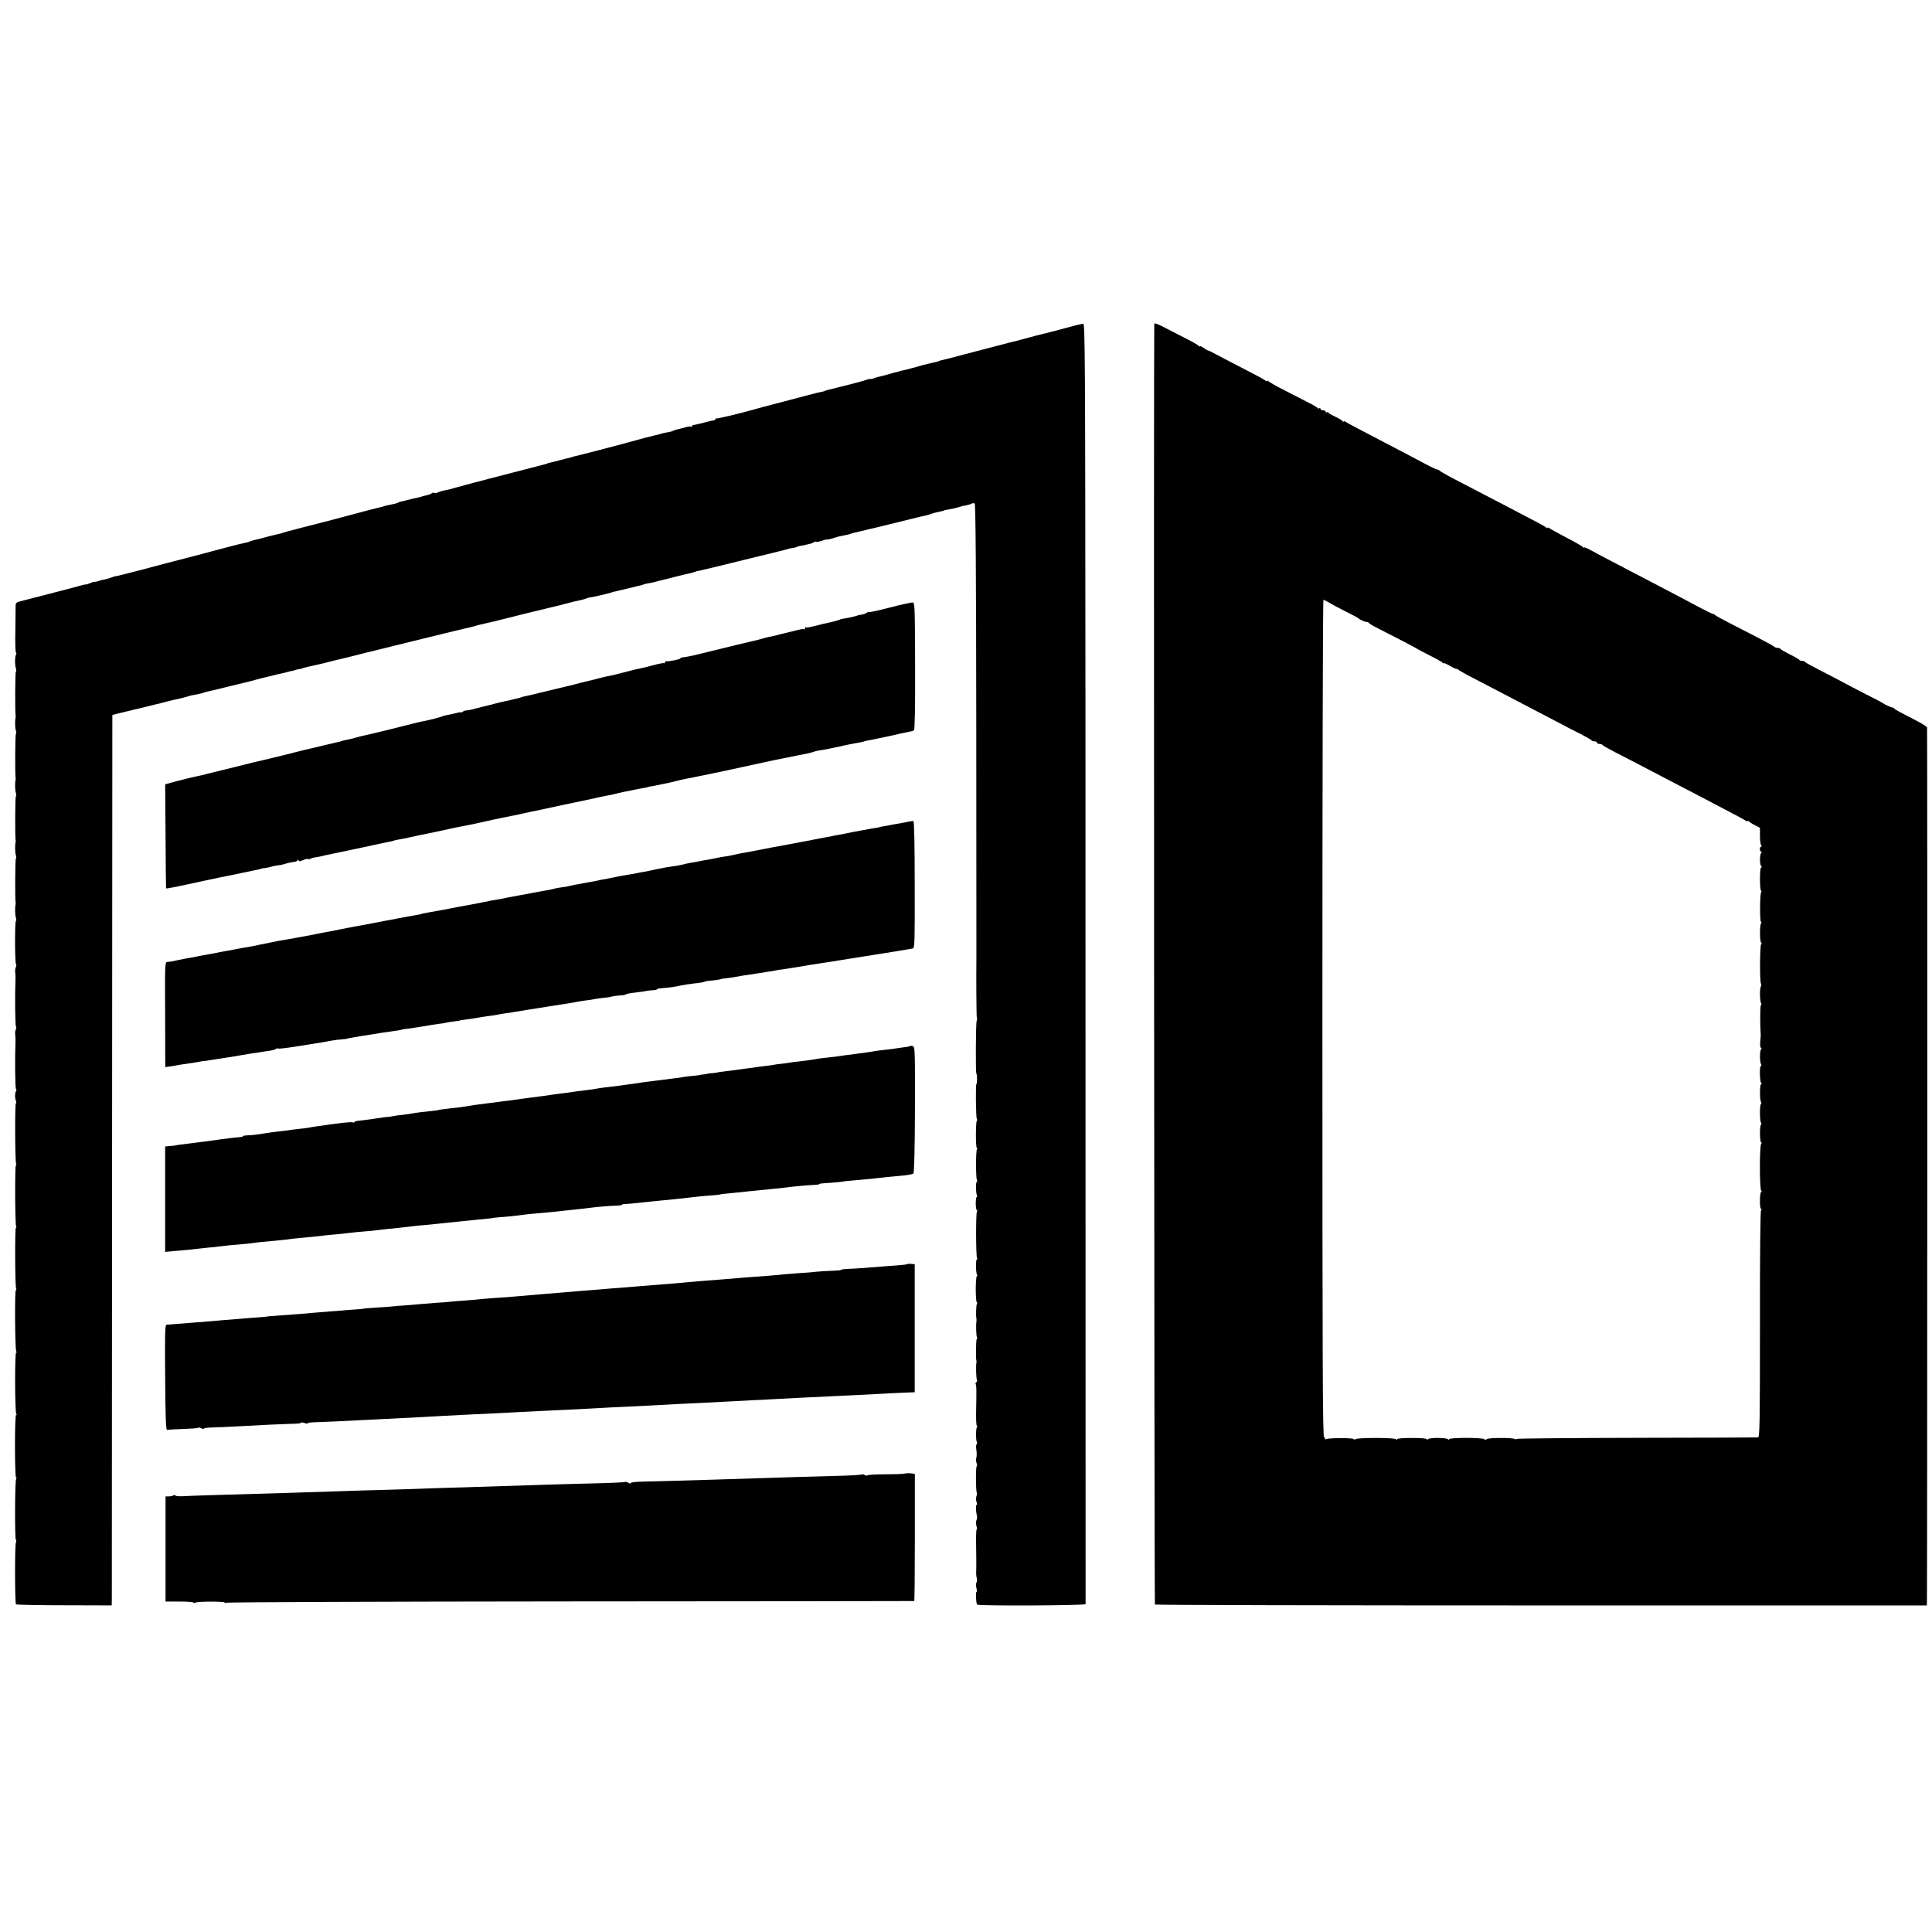 <?xml version="1.0" standalone="no"?>
<!DOCTYPE svg PUBLIC "-//W3C//DTD SVG 20010904//EN"
 "http://www.w3.org/TR/2001/REC-SVG-20010904/DTD/svg10.dtd">
<svg version="1.0" xmlns="http://www.w3.org/2000/svg"
 width="1488pt" height="1488pt" viewBox="0 0 1488 1488"
 preserveAspectRatio="xMidYMid meet">
<g transform="translate(0,1488) scale(0.1,-0.1)"
fill="#000000" stroke="none">
<path d="M8890 12382 c-5 -172 0 -9855 5 -9860 4 -4 1343 -7 2976 -7 l2969 0
1 25 c3 154 4 6728 1 6737 -2 7 -38 30 -81 52 -140 72 -166 86 -172 94 -3 5
-8 8 -10 7 -5 -2 -61 22 -74 33 -5 4 -64 35 -130 68 -66 34 -154 79 -195 102
-41 22 -120 63 -175 91 -55 28 -101 54 -103 58 -2 4 -12 8 -22 8 -10 0 -20 3
-22 8 -2 4 -34 23 -73 42 -38 19 -71 38 -73 43 -2 4 -11 7 -21 7 -9 0 -21 4
-26 9 -11 10 -105 60 -315 167 -74 38 -138 73 -141 77 -3 5 -9 8 -13 7 -4 0
-48 21 -99 48 -51 27 -146 78 -212 112 -66 35 -160 84 -210 110 -49 26 -153
80 -230 120 -77 40 -164 86 -192 102 -29 16 -53 26 -53 21 0 -4 -4 -3 -8 3 -4
6 -61 39 -127 73 -66 35 -125 67 -132 73 -7 6 -13 7 -13 3 0 -4 -6 -3 -12 3
-12 10 -62 36 -301 161 -60 31 -139 72 -175 91 -37 20 -123 64 -192 100 -69
35 -133 71 -144 79 -10 9 -21 15 -25 15 -7 -2 -46 17 -156 76 -38 20 -128 68
-200 105 -258 134 -340 178 -351 186 -6 5 -14 6 -17 2 -4 -3 -7 -2 -7 3 0 5
-25 20 -55 34 -30 14 -55 29 -55 33 0 5 -4 5 -10 2 -5 -3 -10 -1 -10 4 0 6 -9
11 -20 11 -11 0 -20 5 -20 11 0 5 -4 8 -9 5 -5 -4 -11 -3 -13 1 -1 5 -32 23
-68 41 -36 19 -119 61 -185 95 -66 34 -123 66 -127 72 -4 5 -8 6 -8 1 0 -5 -8
-3 -17 5 -10 8 -71 41 -136 74 -64 33 -143 74 -175 91 -31 16 -72 38 -89 47
-18 10 -36 18 -40 18 -5 1 -20 10 -35 21 -16 11 -28 16 -28 11 0 -4 -4 -3 -8
3 -4 6 -43 29 -87 51 -44 22 -119 61 -167 86 -72 37 -88 43 -88 29z m1348
-2144 c20 -13 78 -43 127 -68 50 -25 92 -47 95 -50 12 -12 51 -30 64 -30 8 0
16 -3 18 -7 2 -5 32 -23 68 -41 36 -19 119 -61 185 -95 66 -34 122 -64 125
-67 3 -3 46 -25 95 -50 50 -25 93 -49 97 -55 4 -5 8 -7 8 -3 0 4 23 -6 50 -22
28 -16 50 -26 50 -22 0 4 4 3 8 -3 4 -5 50 -32 102 -59 52 -27 136 -70 185
-96 50 -26 149 -78 220 -115 72 -37 182 -95 245 -128 63 -34 151 -79 195 -101
44 -23 82 -44 83 -48 2 -5 12 -8 23 -8 10 0 19 -4 19 -10 0 -5 9 -10 19 -10
11 0 21 -3 23 -8 2 -4 46 -29 98 -56 52 -26 131 -67 175 -90 44 -23 151 -79
239 -125 87 -45 199 -104 250 -130 50 -27 145 -76 211 -111 66 -34 126 -67
133 -72 6 -6 12 -7 12 -2 0 5 4 5 8 -1 4 -5 25 -19 47 -30 l40 -21 0 -64 c0
-36 5 -68 10 -72 7 -5 6 -8 0 -8 -6 0 -11 -9 -11 -20 0 -11 5 -20 11 -20 6 0
7 -3 0 -8 -5 -4 -10 -27 -10 -52 0 -25 5 -48 10 -52 7 -5 7 -8 0 -8 -6 0 -10
-36 -10 -90 0 -49 4 -90 8 -90 5 0 5 -5 1 -12 -10 -16 -11 -228 -1 -228 5 0 5
-6 0 -12 -11 -19 -10 -142 2 -150 7 -5 7 -8 0 -8 -11 0 -13 -296 -2 -306 3 -4
3 -14 -2 -23 -9 -18 -7 -114 3 -129 3 -6 3 -13 -2 -15 -6 -4 -7 -148 -1 -232
0 -5 -2 -29 -4 -52 -2 -24 0 -43 6 -43 6 0 6 -5 0 -12 -11 -15 -10 -99 1 -116
4 -7 3 -12 -2 -12 -12 0 -9 -123 3 -132 7 -5 6 -8 -1 -8 -11 0 -12 -119 -1
-137 4 -7 4 -14 -1 -17 -10 -6 -9 -133 1 -142 4 -4 3 -12 -1 -18 -11 -17 -8
-136 3 -136 6 0 6 -3 0 -8 -14 -9 -14 -354 0 -364 7 -5 7 -8 0 -8 -6 0 -10
-29 -10 -65 -1 -36 3 -65 8 -65 6 0 6 -5 0 -12 -5 -8 -9 -368 -8 -880 0 -767
-2 -868 -15 -869 -8 -1 -428 -2 -932 -3 -504 -1 -920 -5 -924 -8 -4 -4 -12 -4
-18 -1 -18 12 -210 10 -218 -2 -6 -7 -10 -7 -15 0 -11 14 -273 14 -273 0 0 -7
-3 -7 -8 0 -9 13 -145 14 -154 0 -5 -6 -8 -6 -8 0 0 6 -45 10 -115 10 -70 0
-115 -4 -115 -10 0 -7 -3 -7 -8 0 -4 6 -69 10 -157 10 -88 0 -153 -4 -157 -10
-5 -7 -8 -7 -8 0 0 11 -187 12 -215 1 -9 -3 -13 -2 -10 4 3 6 0 10 -7 10 -11
0 -13 573 -13 3225 0 1774 3 3225 8 3225 4 0 24 -10 45 -22z"/>
<path d="M8205 12353 c-66 -18 -129 -34 -140 -37 -11 -3 -30 -7 -42 -10 -13
-4 -31 -8 -40 -10 -10 -3 -45 -12 -78 -21 -33 -9 -67 -18 -75 -20 -25 -5 -329
-85 -428 -111 -51 -14 -102 -27 -115 -30 -38 -9 -52 -12 -52 -14 0 -1 -7 -3
-15 -5 -15 -3 -92 -22 -120 -29 -8 -3 -42 -12 -75 -21 -33 -9 -69 -18 -80 -20
-11 -2 -20 -4 -20 -5 0 -1 -7 -3 -16 -5 -9 -1 -41 -10 -71 -19 -30 -8 -63 -17
-74 -19 -10 -2 -26 -7 -35 -11 -9 -4 -20 -6 -25 -5 -5 1 -16 -1 -24 -4 -14 -6
-93 -28 -116 -33 -5 -1 -48 -12 -95 -24 -46 -12 -91 -23 -99 -25 -8 -2 -15 -4
-15 -5 0 -2 -19 -7 -56 -14 -14 -3 -109 -28 -210 -55 -101 -27 -197 -52 -214
-56 -16 -5 -34 -9 -40 -11 -95 -28 -312 -81 -317 -77 -5 2 -8 0 -8 -5 0 -5 -6
-9 -12 -10 -7 0 -22 -3 -33 -6 -54 -15 -111 -28 -122 -29 -7 0 -13 -4 -13 -9
0 -5 -4 -7 -9 -4 -4 3 -23 1 -42 -5 -19 -6 -45 -12 -58 -15 -14 -3 -29 -8 -35
-11 -6 -4 -19 -8 -31 -10 -27 -4 -46 -8 -70 -16 -11 -3 -31 -8 -45 -11 -14 -3
-50 -12 -80 -20 -94 -27 -474 -127 -500 -132 -14 -3 -34 -8 -45 -11 -23 -8
-31 -10 -63 -17 -13 -3 -32 -8 -42 -11 -10 -3 -29 -8 -42 -11 -39 -9 -53 -12
-53 -14 0 -1 -7 -3 -15 -5 -23 -6 -267 -69 -425 -110 -55 -15 -107 -28 -115
-30 -8 -2 -41 -11 -74 -20 -32 -9 -64 -18 -70 -19 -6 -1 -20 -5 -31 -9 -11 -3
-33 -9 -50 -12 -36 -7 -45 -10 -68 -20 -10 -4 -21 -5 -24 -1 -3 3 -11 2 -17
-3 -7 -6 -23 -12 -36 -15 -14 -2 -32 -7 -40 -10 -8 -3 -26 -8 -40 -10 -14 -3
-45 -10 -70 -17 -25 -6 -49 -12 -55 -13 -5 -1 -15 -4 -20 -8 -8 -5 -39 -12
-95 -23 -3 -1 -14 -4 -25 -8 -11 -3 -31 -8 -45 -11 -14 -3 -68 -17 -120 -31
-52 -14 -153 -41 -225 -60 -71 -18 -175 -45 -230 -59 -55 -15 -107 -28 -115
-30 -8 -2 -22 -6 -30 -9 -8 -4 -26 -9 -40 -11 -14 -3 -27 -6 -30 -7 -3 -1 -9
-3 -15 -4 -5 -1 -30 -7 -55 -14 -25 -7 -55 -15 -67 -17 -12 -2 -33 -8 -45 -13
-13 -5 -26 -9 -30 -10 -5 0 -9 -1 -10 -2 -4 -1 -30 -7 -53 -12 -11 -3 -56 -15
-100 -26 -44 -12 -87 -23 -95 -25 -8 -2 -69 -18 -135 -36 -66 -17 -127 -33
-135 -35 -8 -2 -118 -30 -243 -64 -125 -33 -231 -60 -235 -59 -4 1 -19 -4 -34
-10 -15 -6 -40 -13 -55 -16 -15 -2 -29 -5 -30 -6 -2 -2 -7 -4 -13 -5 -5 -1
-13 -4 -17 -5 -5 -1 -11 -2 -15 -1 -4 0 -20 -4 -35 -11 -15 -6 -31 -11 -35
-10 -3 1 -28 -5 -55 -13 -26 -7 -129 -35 -228 -60 -99 -25 -197 -51 -218 -56
-32 -8 -37 -14 -37 -37 0 -15 -1 -101 -2 -190 -2 -90 0 -166 5 -169 4 -2 4 -9
0 -15 -9 -16 -10 -79 -1 -105 4 -12 4 -24 0 -27 -6 -3 -7 -321 -2 -336 1 -3 1
-9 0 -15 -6 -25 -5 -82 2 -102 4 -12 4 -24 0 -27 -6 -3 -7 -321 -2 -336 1 -3
1 -9 0 -15 -6 -25 -5 -82 2 -102 4 -12 4 -24 0 -27 -6 -3 -7 -321 -2 -336 1
-3 1 -9 0 -15 -6 -25 -5 -82 2 -102 4 -12 4 -24 0 -27 -6 -3 -7 -321 -2 -336
1 -3 1 -9 0 -15 -6 -25 -5 -82 2 -102 4 -12 4 -24 0 -27 -9 -5 -8 -324 1 -332
4 -4 3 -14 -1 -23 -5 -9 -7 -27 -5 -41 2 -14 3 -38 2 -55 -5 -112 -3 -358 4
-362 4 -2 3 -12 -1 -21 -5 -9 -7 -28 -5 -42 2 -14 3 -38 2 -55 -5 -114 -3
-358 4 -362 4 -2 4 -9 1 -15 -10 -16 -11 -50 -2 -76 4 -13 5 -21 0 -19 -8 6
-7 -445 2 -468 3 -9 2 -14 -2 -11 -8 5 -7 -446 2 -469 3 -9 2 -14 -2 -11 -8 5
-7 -446 2 -469 3 -9 2 -14 -2 -11 -10 6 -7 -458 3 -474 5 -7 4 -11 -1 -7 -11
6 -10 -455 1 -473 5 -7 4 -11 -1 -7 -5 3 -9 -96 -9 -239 0 -134 4 -244 8 -244
5 0 5 -5 1 -12 -10 -15 -11 -468 -2 -468 4 0 4 -10 0 -22 -9 -28 -8 -466 1
-475 4 -3 171 -7 372 -7 l365 -1 1 50 c0 28 1 1571 2 3429 l2 3379 75 19 c41
10 84 20 95 23 11 2 49 11 85 20 76 19 94 24 118 29 9 2 35 9 57 15 22 6 49
12 60 14 30 6 78 18 95 24 8 3 22 7 30 8 41 7 84 16 91 21 4 2 27 8 51 13 24
5 90 21 148 36 58 14 116 28 130 31 14 3 48 12 75 20 28 8 52 14 55 14 3 1 23
5 45 11 22 6 51 13 65 16 14 2 43 9 65 15 22 6 47 12 55 13 8 2 16 4 18 5 1 2
10 3 20 5 9 1 24 4 32 8 13 5 72 19 135 32 11 2 38 9 60 15 38 10 51 13 102
25 27 6 64 15 78 19 25 7 86 22 488 121 235 58 438 107 450 109 12 3 23 5 25
7 3 2 3 2 77 19 59 13 72 17 97 23 55 15 389 97 418 103 14 3 57 13 96 24 40
11 86 22 102 25 17 3 44 10 59 16 15 6 28 9 28 8 0 -3 144 30 165 38 8 3 22 7
30 8 8 2 44 10 80 19 36 9 76 19 90 22 14 2 32 7 40 10 8 4 24 8 35 10 29 4
64 12 85 19 10 3 27 7 37 9 10 2 54 13 99 25 45 11 92 23 105 25 13 3 25 5 27
7 1 1 7 3 12 4 6 1 11 3 13 5 1 1 11 3 22 4 11 2 149 35 306 74 158 39 297 73
310 76 13 3 39 9 58 15 18 6 36 10 40 9 3 0 9 1 14 2 4 1 12 4 17 5 6 1 11 4
13 5 1 1 11 4 22 6 11 1 31 5 45 9 14 3 30 7 35 8 6 2 16 6 23 11 7 4 16 6 19
3 2 -3 22 1 44 8 21 8 39 12 39 10 0 -2 15 1 33 6 41 13 67 20 92 24 34 7 60
13 60 15 0 1 7 3 15 5 8 2 43 10 78 18 34 9 65 16 67 16 3 1 6 1 8 2 1 0 9 2
17 4 8 2 89 22 180 44 173 43 199 49 215 52 6 1 20 5 33 10 12 5 35 11 50 14
38 8 57 13 57 15 0 1 9 3 20 4 11 2 36 7 55 11 19 5 38 10 43 11 4 1 8 2 10 4
1 1 15 4 31 6 16 3 37 9 46 14 9 5 21 6 27 2 7 -5 11 -536 12 -1742 1 -954 1
-1742 1 -1750 -2 -171 0 -450 3 -465 3 -11 2 -24 -1 -29 -7 -12 -9 -406 -2
-406 3 0 5 -18 5 -40 0 -22 -2 -40 -5 -40 -7 0 -4 -255 3 -267 4 -6 4 -13 0
-16 -9 -10 -9 -207 0 -207 5 0 5 -5 1 -12 -9 -14 -9 -222 0 -236 3 -6 3 -13
-2 -16 -8 -5 -7 -79 2 -103 3 -7 2 -13 -2 -13 -4 0 -7 -22 -7 -50 0 -27 4 -50
8 -50 5 0 5 -5 1 -12 -9 -15 -8 -343 1 -358 3 -5 3 -10 -2 -10 -9 0 -8 -104 2
-119 3 -6 3 -11 -2 -11 -4 0 -8 -45 -8 -100 0 -55 4 -100 8 -100 5 0 5 -5 1
-12 -6 -10 -9 -88 -4 -113 1 -5 2 -14 0 -20 -4 -25 -2 -114 4 -124 4 -5 3 -12
-1 -14 -7 -4 -9 -151 -3 -167 2 -3 1 -9 0 -15 -5 -23 -2 -124 4 -133 3 -6 2
-13 -4 -17 -6 -4 -8 -10 -6 -14 7 -10 7 -48 4 -199 -2 -67 1 -122 5 -122 5 0
5 -5 1 -11 -9 -14 -9 -103 0 -117 3 -6 2 -13 -3 -16 -4 -3 -5 -23 -1 -44 3
-21 3 -47 0 -58 -4 -10 -4 -29 1 -41 5 -12 5 -24 1 -27 -8 -5 -7 -189 1 -202
2 -5 1 -18 -3 -29 -4 -11 -4 -30 1 -43 5 -12 5 -22 1 -22 -8 0 -7 -49 2 -86 2
-11 1 -27 -4 -34 -4 -7 -4 -26 0 -41 5 -16 6 -29 2 -29 -4 0 -6 -62 -4 -137 1
-76 2 -151 1 -168 -2 -42 -1 -47 4 -71 3 -11 2 -27 -3 -34 -4 -7 -4 -26 0 -41
5 -16 5 -29 1 -29 -8 0 -4 -90 5 -99 10 -11 834 -7 835 4 0 15 0 3520 -1 6857
-2 2802 -3 3007 -18 3005 -9 -1 -71 -16 -137 -34z"/>
<path d="M6850 10200 c-84 -22 -156 -37 -159 -35 -2 3 -9 1 -15 -4 -6 -6 -25
-12 -41 -15 -17 -2 -30 -5 -30 -6 0 -3 -78 -21 -110 -25 -11 -2 -21 -4 -22 -5
-2 -2 -6 -3 -10 -4 -5 -1 -17 -5 -28 -9 -11 -3 -31 -8 -45 -11 -39 -8 -60 -13
-122 -29 -31 -8 -59 -12 -62 -9 -3 3 -6 0 -6 -7 0 -7 -4 -10 -8 -7 -5 3 -35
-2 -68 -11 -32 -8 -67 -17 -77 -19 -10 -2 -27 -6 -37 -9 -19 -6 -47 -13 -90
-21 -14 -3 -39 -9 -57 -15 -17 -5 -44 -12 -59 -15 -14 -3 -70 -16 -123 -29
-90 -22 -287 -70 -335 -82 -38 -8 -71 -15 -88 -16 -10 -1 -18 -4 -18 -8 0 -7
-84 -24 -107 -22 -7 0 -13 -4 -13 -10 0 -6 -2 -8 -5 -5 -3 3 -38 -3 -78 -14
-40 -11 -81 -21 -92 -23 -37 -7 -70 -15 -145 -35 -41 -11 -87 -22 -102 -25
-15 -2 -46 -9 -70 -15 -24 -7 -51 -14 -61 -16 -10 -2 -27 -6 -37 -9 -10 -3
-27 -7 -37 -9 -10 -2 -38 -9 -63 -16 -25 -7 -52 -13 -60 -15 -8 -2 -82 -19
-163 -39 -81 -20 -158 -38 -170 -40 -12 -3 -22 -5 -22 -6 0 -1 -7 -3 -15 -5
-49 -13 -98 -24 -120 -28 -14 -3 -45 -10 -70 -17 -25 -7 -53 -14 -63 -16 -10
-2 -27 -6 -37 -9 -10 -3 -28 -8 -39 -10 -12 -3 -31 -8 -43 -11 -13 -3 -30 -6
-38 -6 -8 0 -21 -5 -27 -11 -7 -5 -13 -7 -13 -4 0 3 -15 1 -32 -4 -18 -5 -49
-12 -68 -15 -19 -3 -39 -8 -43 -11 -10 -6 -108 -31 -152 -39 -16 -3 -48 -10
-70 -16 -22 -6 -47 -13 -55 -14 -8 -2 -80 -20 -160 -40 -80 -19 -156 -38 -170
-40 -14 -3 -38 -9 -55 -14 -16 -5 -43 -12 -60 -15 -39 -8 -60 -13 -60 -15 0
-1 -9 -3 -20 -5 -18 -4 -69 -16 -120 -28 -22 -6 -112 -27 -135 -32 -8 -2 -78
-19 -155 -39 -77 -19 -151 -37 -165 -40 -14 -2 -108 -25 -210 -51 -102 -25
-193 -48 -203 -50 -10 -2 -26 -6 -35 -9 -9 -3 -28 -7 -42 -10 -50 -10 -149
-34 -217 -53 l-51 -14 3 -397 c1 -218 3 -400 4 -403 1 -6 53 5 311 61 102 22
118 25 195 40 28 6 61 13 75 16 14 3 32 7 40 8 13 3 78 16 103 22 4 1 8 3 10
4 1 1 13 3 27 4 14 2 36 6 50 11 14 4 36 9 50 10 14 1 35 5 47 9 31 10 66 17
83 18 8 1 18 6 22 12 6 8 8 7 8 -1 0 -9 9 -8 34 2 18 8 36 12 39 9 3 -3 12 -2
19 2 7 5 22 9 33 10 11 1 31 5 45 8 14 4 54 13 90 20 130 27 366 77 385 82 11
2 33 7 49 10 16 2 32 6 35 8 3 2 23 7 43 10 21 3 59 11 85 17 27 6 57 12 68
15 91 18 166 34 233 49 51 11 69 15 102 21 50 9 57 11 140 29 41 9 84 18 95
21 11 2 45 9 75 16 30 6 62 12 70 14 8 1 49 9 90 19 41 9 86 19 100 21 14 3
108 23 209 45 101 21 193 41 205 43 11 2 41 9 66 15 25 5 61 13 80 16 19 3 53
11 75 17 22 5 51 12 65 14 14 2 34 6 45 9 11 2 34 7 50 10 43 7 70 13 73 15 1
2 10 3 20 4 9 1 42 8 72 14 30 7 64 14 75 16 11 3 40 9 65 16 25 6 54 12 65
14 11 2 45 8 75 15 30 6 64 13 75 15 31 6 250 53 355 76 120 27 197 43 335 70
61 11 117 24 125 27 18 7 34 11 75 17 17 2 73 14 125 25 52 12 109 24 125 26
42 7 70 13 70 15 0 1 11 3 25 6 14 2 57 11 95 19 39 8 79 17 90 19 11 3 40 9
65 15 25 5 57 12 72 15 15 2 32 7 37 11 7 3 10 187 9 495 -2 488 -2 490 -22
490 -12 -1 -91 -18 -176 -40z"/>
<path d="M6985 8549 c-22 -4 -56 -10 -75 -14 -20 -3 -47 -8 -60 -11 -14 -3
-36 -7 -50 -9 -14 -2 -25 -4 -25 -5 0 -1 -9 -3 -20 -5 -11 -1 -36 -6 -55 -9
-19 -4 -46 -9 -60 -11 -34 -6 -79 -14 -115 -22 -16 -4 -37 -8 -45 -9 -8 -2
-31 -6 -50 -9 -19 -4 -46 -9 -60 -12 -14 -2 -59 -11 -100 -19 -41 -8 -84 -17
-95 -18 -11 -2 -60 -11 -110 -21 -49 -9 -101 -19 -115 -21 -14 -3 -57 -11 -97
-19 -39 -8 -89 -17 -110 -21 -21 -3 -54 -9 -73 -14 -19 -5 -53 -11 -75 -15
-23 -3 -52 -8 -65 -11 -39 -8 -73 -15 -100 -19 -14 -2 -35 -6 -46 -9 -12 -2
-38 -7 -58 -10 -20 -3 -55 -11 -78 -17 -24 -5 -61 -12 -83 -14 -22 -3 -69 -11
-105 -19 -36 -8 -78 -17 -95 -20 -16 -2 -41 -7 -55 -10 -13 -3 -40 -8 -60 -11
-20 -3 -47 -8 -60 -10 -14 -3 -36 -7 -50 -10 -14 -3 -36 -7 -50 -10 -14 -3
-38 -8 -55 -10 -16 -3 -37 -8 -45 -10 -8 -2 -31 -6 -50 -9 -19 -3 -46 -8 -60
-11 -14 -3 -38 -8 -55 -10 -16 -3 -37 -8 -45 -10 -8 -3 -32 -7 -54 -9 -21 -3
-46 -8 -55 -10 -16 -5 -48 -12 -110 -22 -18 -3 -43 -8 -55 -10 -11 -3 -57 -11
-101 -19 -80 -15 -109 -20 -155 -30 -14 -2 -41 -7 -60 -10 -19 -4 -53 -10 -75
-15 -22 -5 -55 -11 -72 -14 -54 -10 -87 -16 -113 -21 -54 -11 -187 -36 -220
-41 -44 -8 -65 -12 -65 -14 0 -1 -11 -3 -25 -5 -14 -2 -63 -11 -110 -20 -47
-9 -96 -18 -110 -21 -14 -2 -59 -11 -100 -19 -41 -8 -88 -17 -105 -20 -47 -8
-85 -15 -160 -30 -38 -8 -83 -17 -100 -20 -34 -6 -69 -12 -105 -20 -33 -7 -59
-12 -106 -20 -22 -4 -43 -8 -49 -9 -5 -2 -30 -6 -55 -10 -65 -11 -70 -11 -130
-24 -30 -6 -66 -14 -80 -16 -14 -3 -36 -8 -50 -11 -14 -3 -38 -7 -55 -10 -16
-2 -55 -9 -85 -15 -30 -6 -64 -13 -75 -14 -11 -2 -33 -6 -50 -9 -36 -8 -94
-19 -115 -22 -8 -1 -28 -5 -45 -8 -16 -4 -43 -9 -60 -12 -16 -3 -41 -7 -55
-10 -14 -3 -41 -8 -60 -12 -19 -4 -38 -8 -42 -9 -5 -1 -17 -2 -28 -3 -20 -1
-20 -8 -18 -406 l1 -404 36 5 c20 2 47 7 59 10 13 3 43 7 65 10 23 3 63 9 90
14 26 6 51 9 55 9 4 -1 9 0 12 1 3 1 16 3 30 5 14 2 43 6 65 10 44 7 70 11
129 20 21 4 47 8 56 10 10 2 40 7 67 11 26 3 57 8 68 10 11 2 40 7 65 10 25 3
50 10 56 15 6 5 13 6 17 3 3 -3 65 4 139 16 195 31 228 36 278 46 19 3 53 8
75 9 22 2 40 4 40 5 0 2 22 6 100 19 39 6 81 13 95 15 26 5 93 15 145 22 56 8
80 12 80 14 0 1 14 3 30 5 17 2 46 6 65 9 19 3 51 8 70 11 19 3 49 8 65 11 17
3 44 7 60 9 17 1 41 5 55 9 14 3 43 8 65 10 22 3 40 5 40 7 0 1 11 3 25 4 39
5 92 13 125 19 17 3 49 8 73 11 24 3 53 7 65 10 12 3 38 7 57 10 19 2 46 6 60
9 28 5 90 15 135 22 17 2 46 7 65 10 19 3 44 7 55 9 113 18 165 26 190 30 17
2 41 7 55 10 14 3 43 7 65 10 22 2 51 7 65 10 14 3 45 7 70 10 25 2 45 5 45 5
0 3 62 13 90 14 17 0 32 4 35 7 3 4 34 10 70 14 36 4 74 9 85 12 11 3 35 6 53
6 17 1 32 4 32 7 0 3 8 6 18 7 92 8 123 13 162 22 25 5 74 13 110 17 36 3 69
9 75 12 5 4 27 8 48 9 37 3 82 10 82 13 0 1 16 3 35 5 19 2 51 7 70 10 19 4
44 8 55 10 37 5 120 18 140 21 10 2 35 6 55 9 20 3 47 8 60 10 14 3 43 8 65
10 22 3 65 10 95 15 30 5 73 12 95 16 39 5 325 51 375 59 14 2 113 18 220 35
107 17 202 33 211 35 14 5 15 58 14 492 0 307 -4 487 -10 489 -6 1 -28 -2 -50
-7z"/>
<path d="M7006 6823 c-2 -3 -20 -7 -38 -8 -18 -2 -46 -6 -63 -9 -16 -3 -55 -8
-85 -11 -30 -3 -66 -8 -80 -10 -28 -6 -77 -12 -135 -20 -106 -14 -124 -16
-141 -19 -11 -2 -50 -7 -89 -11 -38 -4 -79 -9 -90 -12 -28 -5 -72 -11 -130
-18 -28 -2 -62 -7 -76 -10 -14 -2 -45 -7 -70 -9 -24 -3 -44 -5 -44 -6 0 -1
-17 -3 -37 -6 -20 -2 -54 -6 -75 -9 -21 -3 -51 -8 -68 -10 -16 -2 -50 -6 -75
-10 -52 -7 -112 -15 -155 -20 -16 -2 -30 -4 -30 -5 0 -1 -16 -3 -35 -5 -19 -1
-37 -3 -40 -5 -3 -1 -16 -3 -30 -5 -14 -1 -27 -3 -30 -4 -3 -2 -21 -4 -41 -6
-20 -1 -58 -6 -85 -10 -27 -5 -58 -9 -69 -10 -32 -4 -169 -21 -230 -29 -16 -3
-79 -12 -140 -20 -60 -9 -131 -18 -156 -20 -25 -3 -57 -7 -70 -10 -13 -3 -46
-8 -74 -11 -27 -3 -63 -8 -80 -10 -59 -9 -111 -16 -155 -21 -25 -3 -58 -8 -75
-11 -16 -2 -43 -6 -60 -8 -43 -5 -93 -12 -145 -19 -25 -4 -63 -9 -85 -12 -22
-2 -51 -6 -65 -8 -65 -9 -129 -17 -170 -22 -25 -3 -58 -8 -75 -11 -54 -9 -89
-14 -140 -19 -69 -7 -100 -12 -100 -14 0 -1 -16 -3 -35 -5 -55 -5 -143 -16
-160 -20 -8 -2 -42 -7 -75 -11 -33 -3 -69 -8 -80 -11 -11 -3 -27 -5 -35 -5 -8
0 -55 -6 -105 -14 -49 -7 -105 -15 -122 -16 -18 -1 -33 -6 -33 -10 0 -4 -6 -5
-14 -2 -11 4 -99 -5 -206 -21 -14 -2 -45 -7 -70 -10 -25 -3 -52 -8 -60 -10 -8
-2 -44 -7 -80 -10 -36 -4 -73 -9 -84 -11 -10 -2 -44 -6 -75 -9 -31 -4 -67 -8
-81 -11 -76 -12 -119 -18 -152 -18 -21 -1 -38 -4 -38 -7 0 -3 -6 -6 -12 -6
-18 -1 -127 -13 -158 -18 -48 -8 -185 -25 -305 -40 -16 -2 -32 -4 -35 -5 -6
-3 -34 -6 -67 -8 l-21 -2 0 -406 0 -406 77 7 c87 7 111 10 201 20 36 4 81 9
100 10 19 2 53 6 75 9 22 3 74 8 115 11 41 3 86 8 100 10 30 5 116 14 190 20
30 3 69 7 85 9 17 3 59 8 95 11 77 7 144 13 185 19 17 2 64 7 105 10 41 4 86
9 100 11 14 2 59 7 101 10 41 3 84 7 95 9 11 2 54 7 95 11 81 8 100 10 174 19
28 4 77 9 110 11 33 3 74 7 90 9 33 4 147 16 210 22 22 2 67 6 100 10 33 3 74
7 90 9 17 1 30 3 30 4 0 1 25 4 55 6 64 5 126 11 190 20 25 3 70 8 100 10 60
5 125 11 192 19 24 3 70 8 103 11 33 3 74 8 90 10 56 8 180 19 222 19 24 1 43
3 43 7 0 3 10 5 23 6 20 0 64 4 192 18 28 3 73 7 100 10 86 8 159 16 192 20
35 5 144 16 208 20 22 2 40 4 40 5 0 1 14 3 30 5 44 4 144 14 195 20 98 10
157 16 199 20 25 2 63 6 85 9 54 8 171 18 218 20 21 1 38 3 38 6 0 3 17 6 38
7 59 3 147 11 147 13 0 1 23 4 50 6 28 2 68 6 90 8 22 2 69 7 105 10 36 4 79
9 95 11 17 2 66 6 110 10 44 4 85 11 90 17 6 6 11 185 12 493 1 462 0 483 -17
488 -11 3 -21 3 -24 0z"/>
<path d="M6987 5144 c-2 -3 -37 -7 -78 -10 -74 -5 -98 -7 -259 -20 -47 -3
-104 -7 -127 -7 -24 -1 -43 -4 -43 -7 0 -3 -28 -6 -63 -7 -34 -1 -89 -4 -122
-7 -33 -4 -93 -9 -134 -11 -40 -3 -92 -7 -115 -9 -22 -3 -81 -8 -131 -12 -147
-11 -167 -12 -235 -18 -36 -3 -90 -8 -120 -10 -121 -9 -217 -17 -260 -21 -25
-3 -74 -7 -110 -10 -64 -5 -161 -13 -250 -20 -25 -2 -79 -7 -120 -10 -78 -6
-147 -11 -240 -19 -30 -3 -91 -8 -135 -11 -84 -7 -126 -10 -240 -20 -127 -11
-179 -15 -234 -20 -30 -3 -90 -8 -135 -10 -44 -3 -97 -7 -116 -9 -19 -3 -73
-7 -120 -11 -47 -3 -103 -8 -125 -10 -22 -3 -74 -7 -115 -9 -41 -3 -102 -8
-134 -11 -33 -3 -87 -8 -120 -10 -34 -2 -61 -4 -61 -5 0 -1 -107 -9 -190 -14
-33 -2 -60 -5 -60 -6 0 -1 -24 -3 -54 -5 -30 -2 -86 -6 -125 -10 -39 -3 -102
-8 -141 -11 -38 -3 -90 -7 -115 -10 -44 -4 -139 -11 -250 -19 -30 -2 -55 -4
-55 -5 0 -1 -22 -3 -50 -5 -27 -2 -81 -6 -120 -9 -38 -4 -97 -8 -130 -11 -33
-2 -87 -7 -120 -10 -33 -3 -89 -7 -125 -10 -36 -3 -99 -8 -140 -11 -41 -4 -81
-7 -88 -7 -11 0 -13 -77 -10 -406 2 -314 6 -405 15 -404 7 2 62 5 123 7 61 2
114 6 117 9 3 4 14 2 24 -4 11 -5 19 -6 19 -2 0 4 30 8 68 9 37 1 121 4 187 8
197 11 346 18 422 20 40 0 73 4 73 8 0 4 11 3 25 -2 14 -5 25 -6 25 -2 0 4 26
7 58 8 54 1 196 8 412 19 207 11 289 15 395 20 61 3 142 8 180 10 72 4 290 15
405 20 36 2 121 6 190 10 239 12 296 15 415 20 66 3 152 8 190 10 39 3 126 7
195 10 187 9 264 13 385 20 61 3 155 8 210 10 55 3 141 7 190 10 50 3 135 7
190 10 55 2 143 7 195 10 106 6 258 13 400 20 52 2 147 7 210 10 223 12 296
15 375 19 l80 3 0 493 0 493 -27 3 c-14 1 -28 0 -31 -2z"/>
<path d="M6969 3531 c-13 -4 -84 -6 -156 -6 -73 0 -133 -4 -133 -8 0 -4 -8 -3
-19 2 -10 6 -21 8 -24 5 -3 -3 -72 -8 -154 -10 -81 -2 -227 -6 -323 -9 -96 -3
-238 -8 -315 -10 -77 -2 -219 -7 -315 -10 -207 -6 -424 -13 -572 -16 -62 -1
-105 -6 -101 -12 3 -5 -4 -4 -16 2 -12 7 -25 10 -29 7 -5 -3 -116 -8 -248 -11
-131 -3 -293 -8 -359 -10 -241 -8 -434 -14 -625 -20 -107 -3 -249 -7 -315 -10
-66 -3 -208 -7 -315 -10 -107 -3 -253 -7 -325 -10 -189 -7 -538 -17 -985 -30
-102 -3 -209 -7 -237 -9 -29 -1 -53 2 -53 6 0 5 -6 6 -13 1 -6 -4 -23 -8 -37
-8 l-25 0 0 -405 0 -405 108 0 c59 0 107 -4 107 -8 0 -5 5 -5 12 -1 17 11 228
11 228 1 0 -5 5 -5 12 -1 7 4 1200 9 2653 10 1452 1 2643 2 2646 3 3 0 5 221
5 490 l0 489 -26 4 c-15 2 -37 2 -51 -1z"/>
</g>
</svg>
